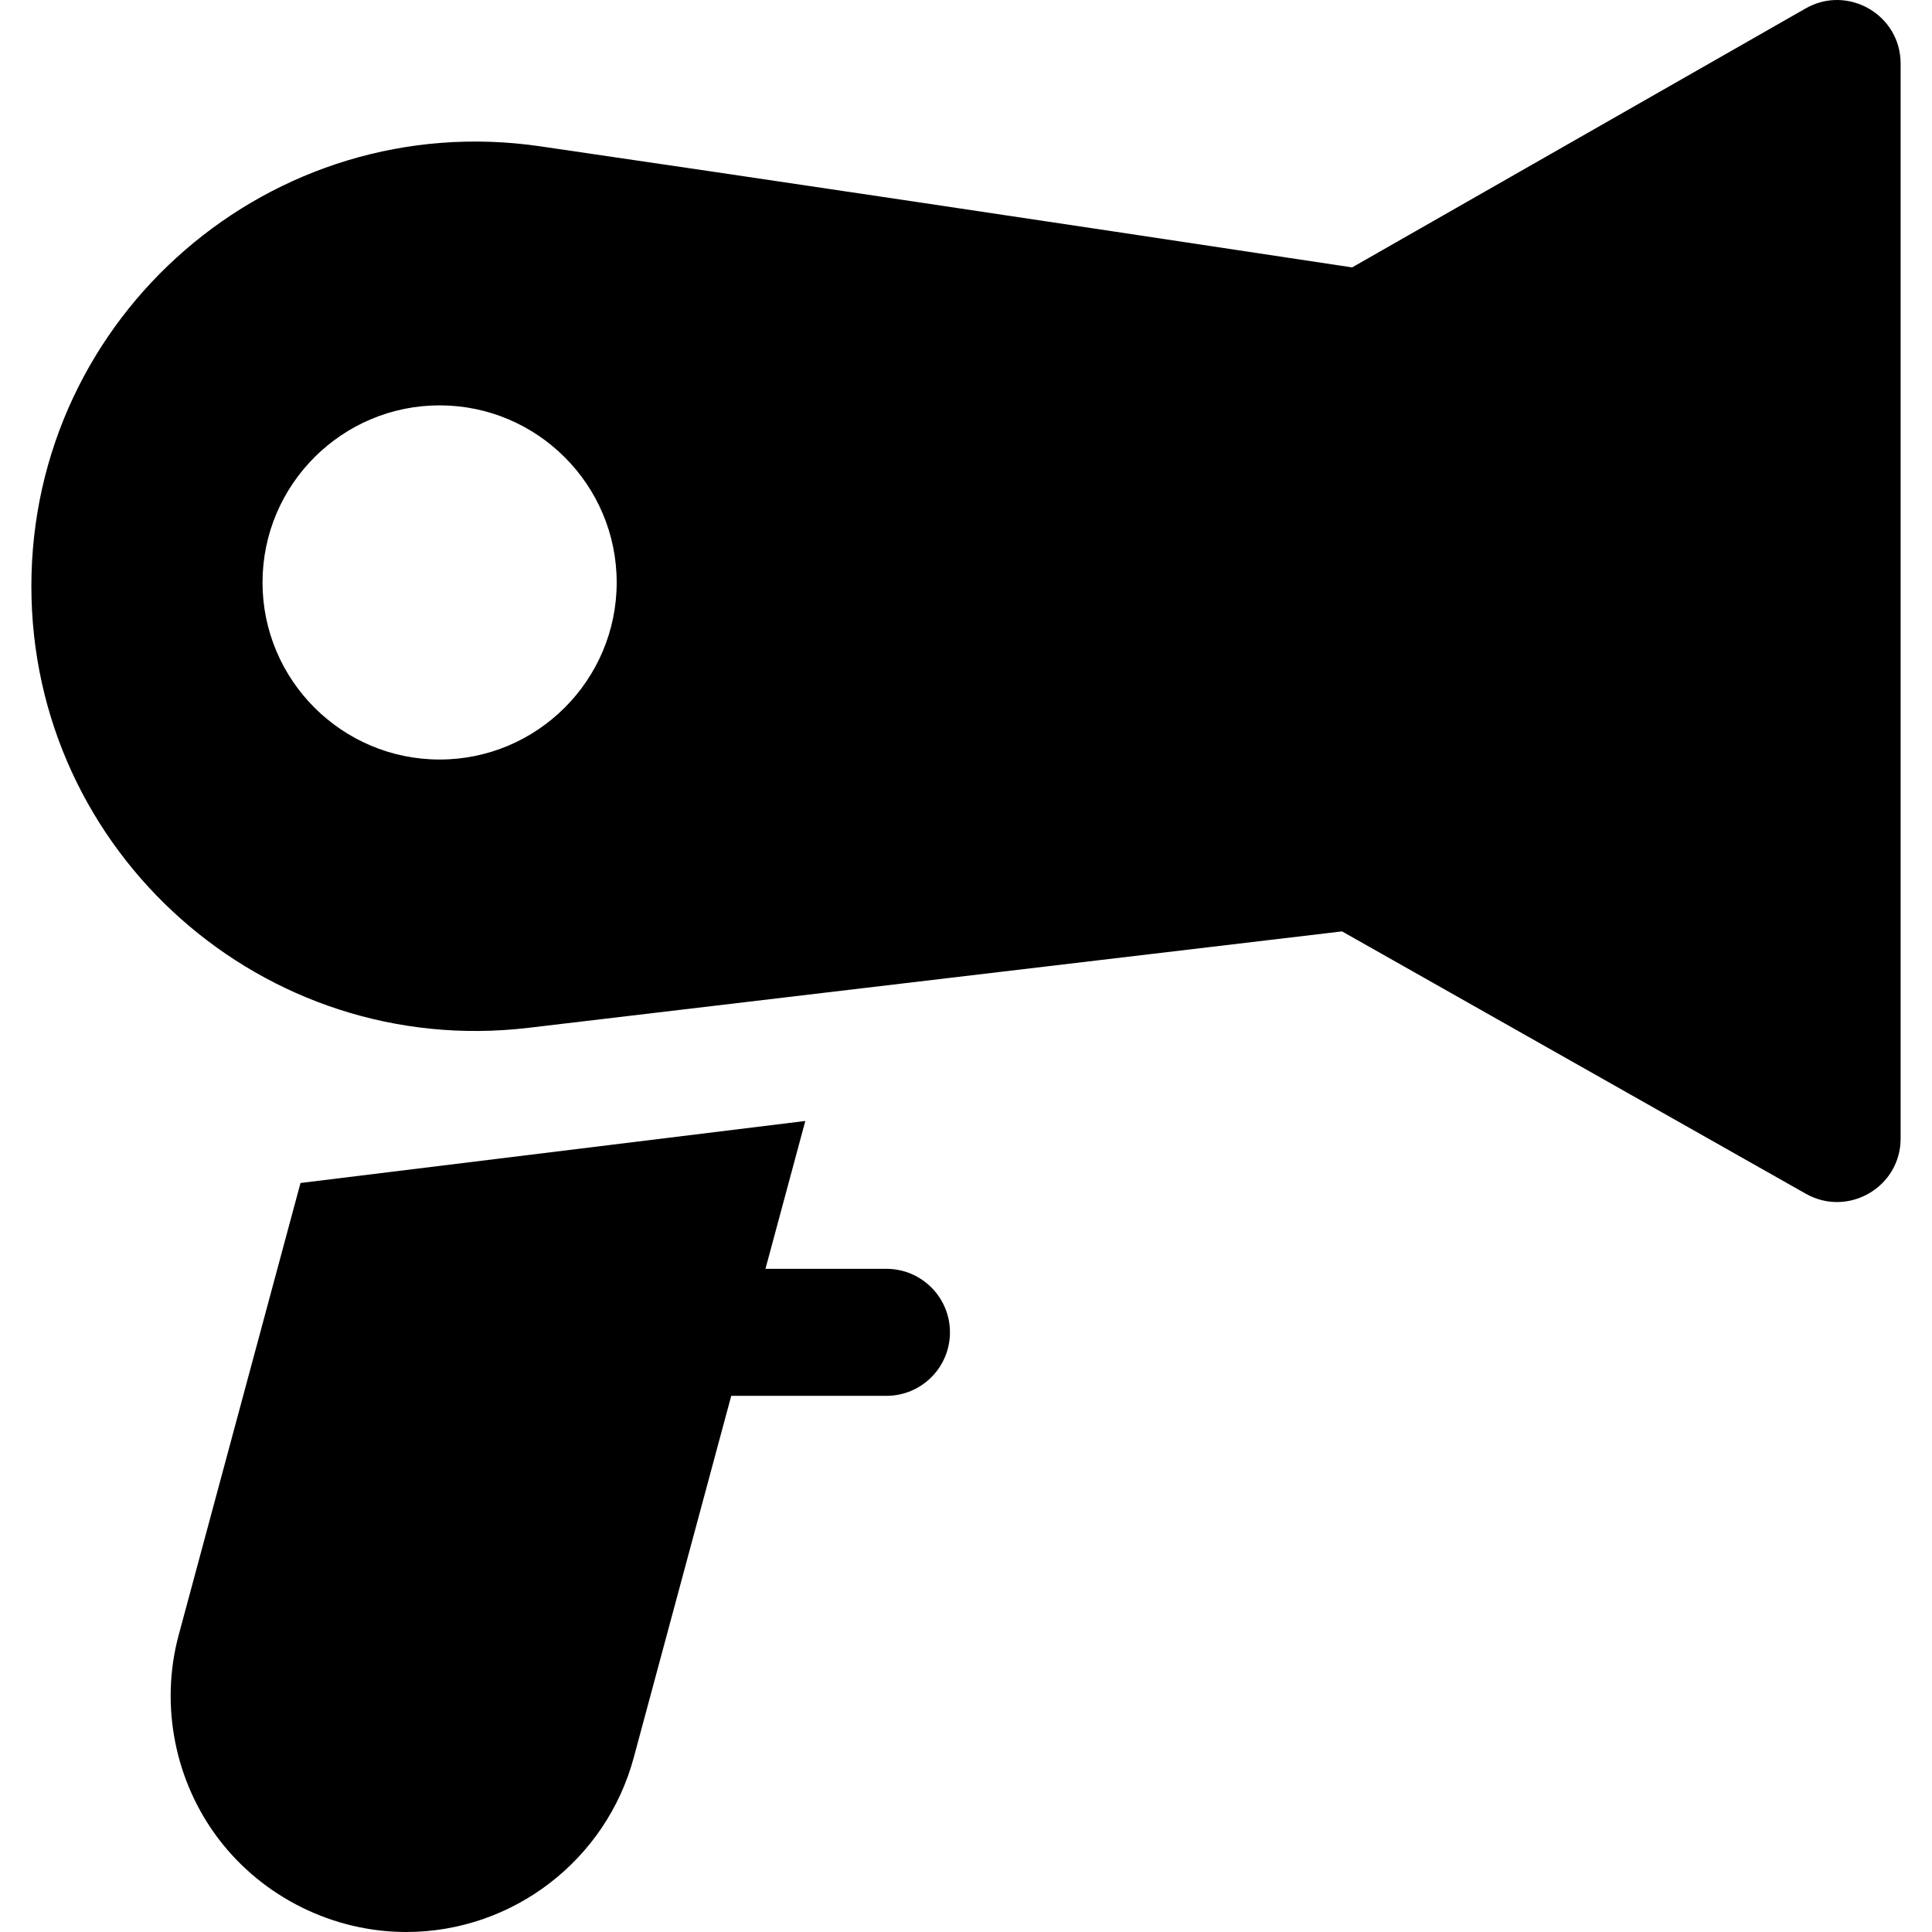 <?xml version="1.0" encoding="UTF-8"?> <!-- icon666.com - MILLIONS vector ICONS FREE --> <svg xmlns="http://www.w3.org/2000/svg" xmlns:xlink="http://www.w3.org/1999/xlink" id="Layer_1" x="0px" y="0px" viewBox="0 0 511.999 511.999" style="enable-background:new 0 0 511.999 511.999;" xml:space="preserve"> <g> <g> <path d="M234.916,336.252h-32.061l10.56-39.184L79.638,313.502L47.352,433.304c-5.023,18.636-1.012,38.908,10.726,54.227 c11.738,15.32,30.269,24.468,49.569,24.468c28.169,0,52.964-18.997,60.295-46.196l25.843-95.893h41.132 c9.294,0,16.829-7.535,16.829-16.829S244.21,336.252,234.916,336.252z"></path> </g> </g> <g> <g> <path d="M478.511,2.234L358.329,70.865c-87.643-13.25-159.23-23.921-215.166-32.091C72.065,28.389,8.314,83.518,8.314,155.372 c0,70.575,61.618,125.321,131.703,117.014l215.639-25.559l122.913,69.532c11.17,6.318,25.116-1.726,25.116-14.648V16.848 C503.686,3.941,489.712-4.163,478.511,2.234z M116.5,201.281c-25.876,0-46.928-21.052-46.928-46.928s21.052-46.928,46.928-46.928 c25.876,0,46.928,21.052,46.928,46.928S142.376,201.281,116.5,201.281z"></path> </g> </g> </svg> 